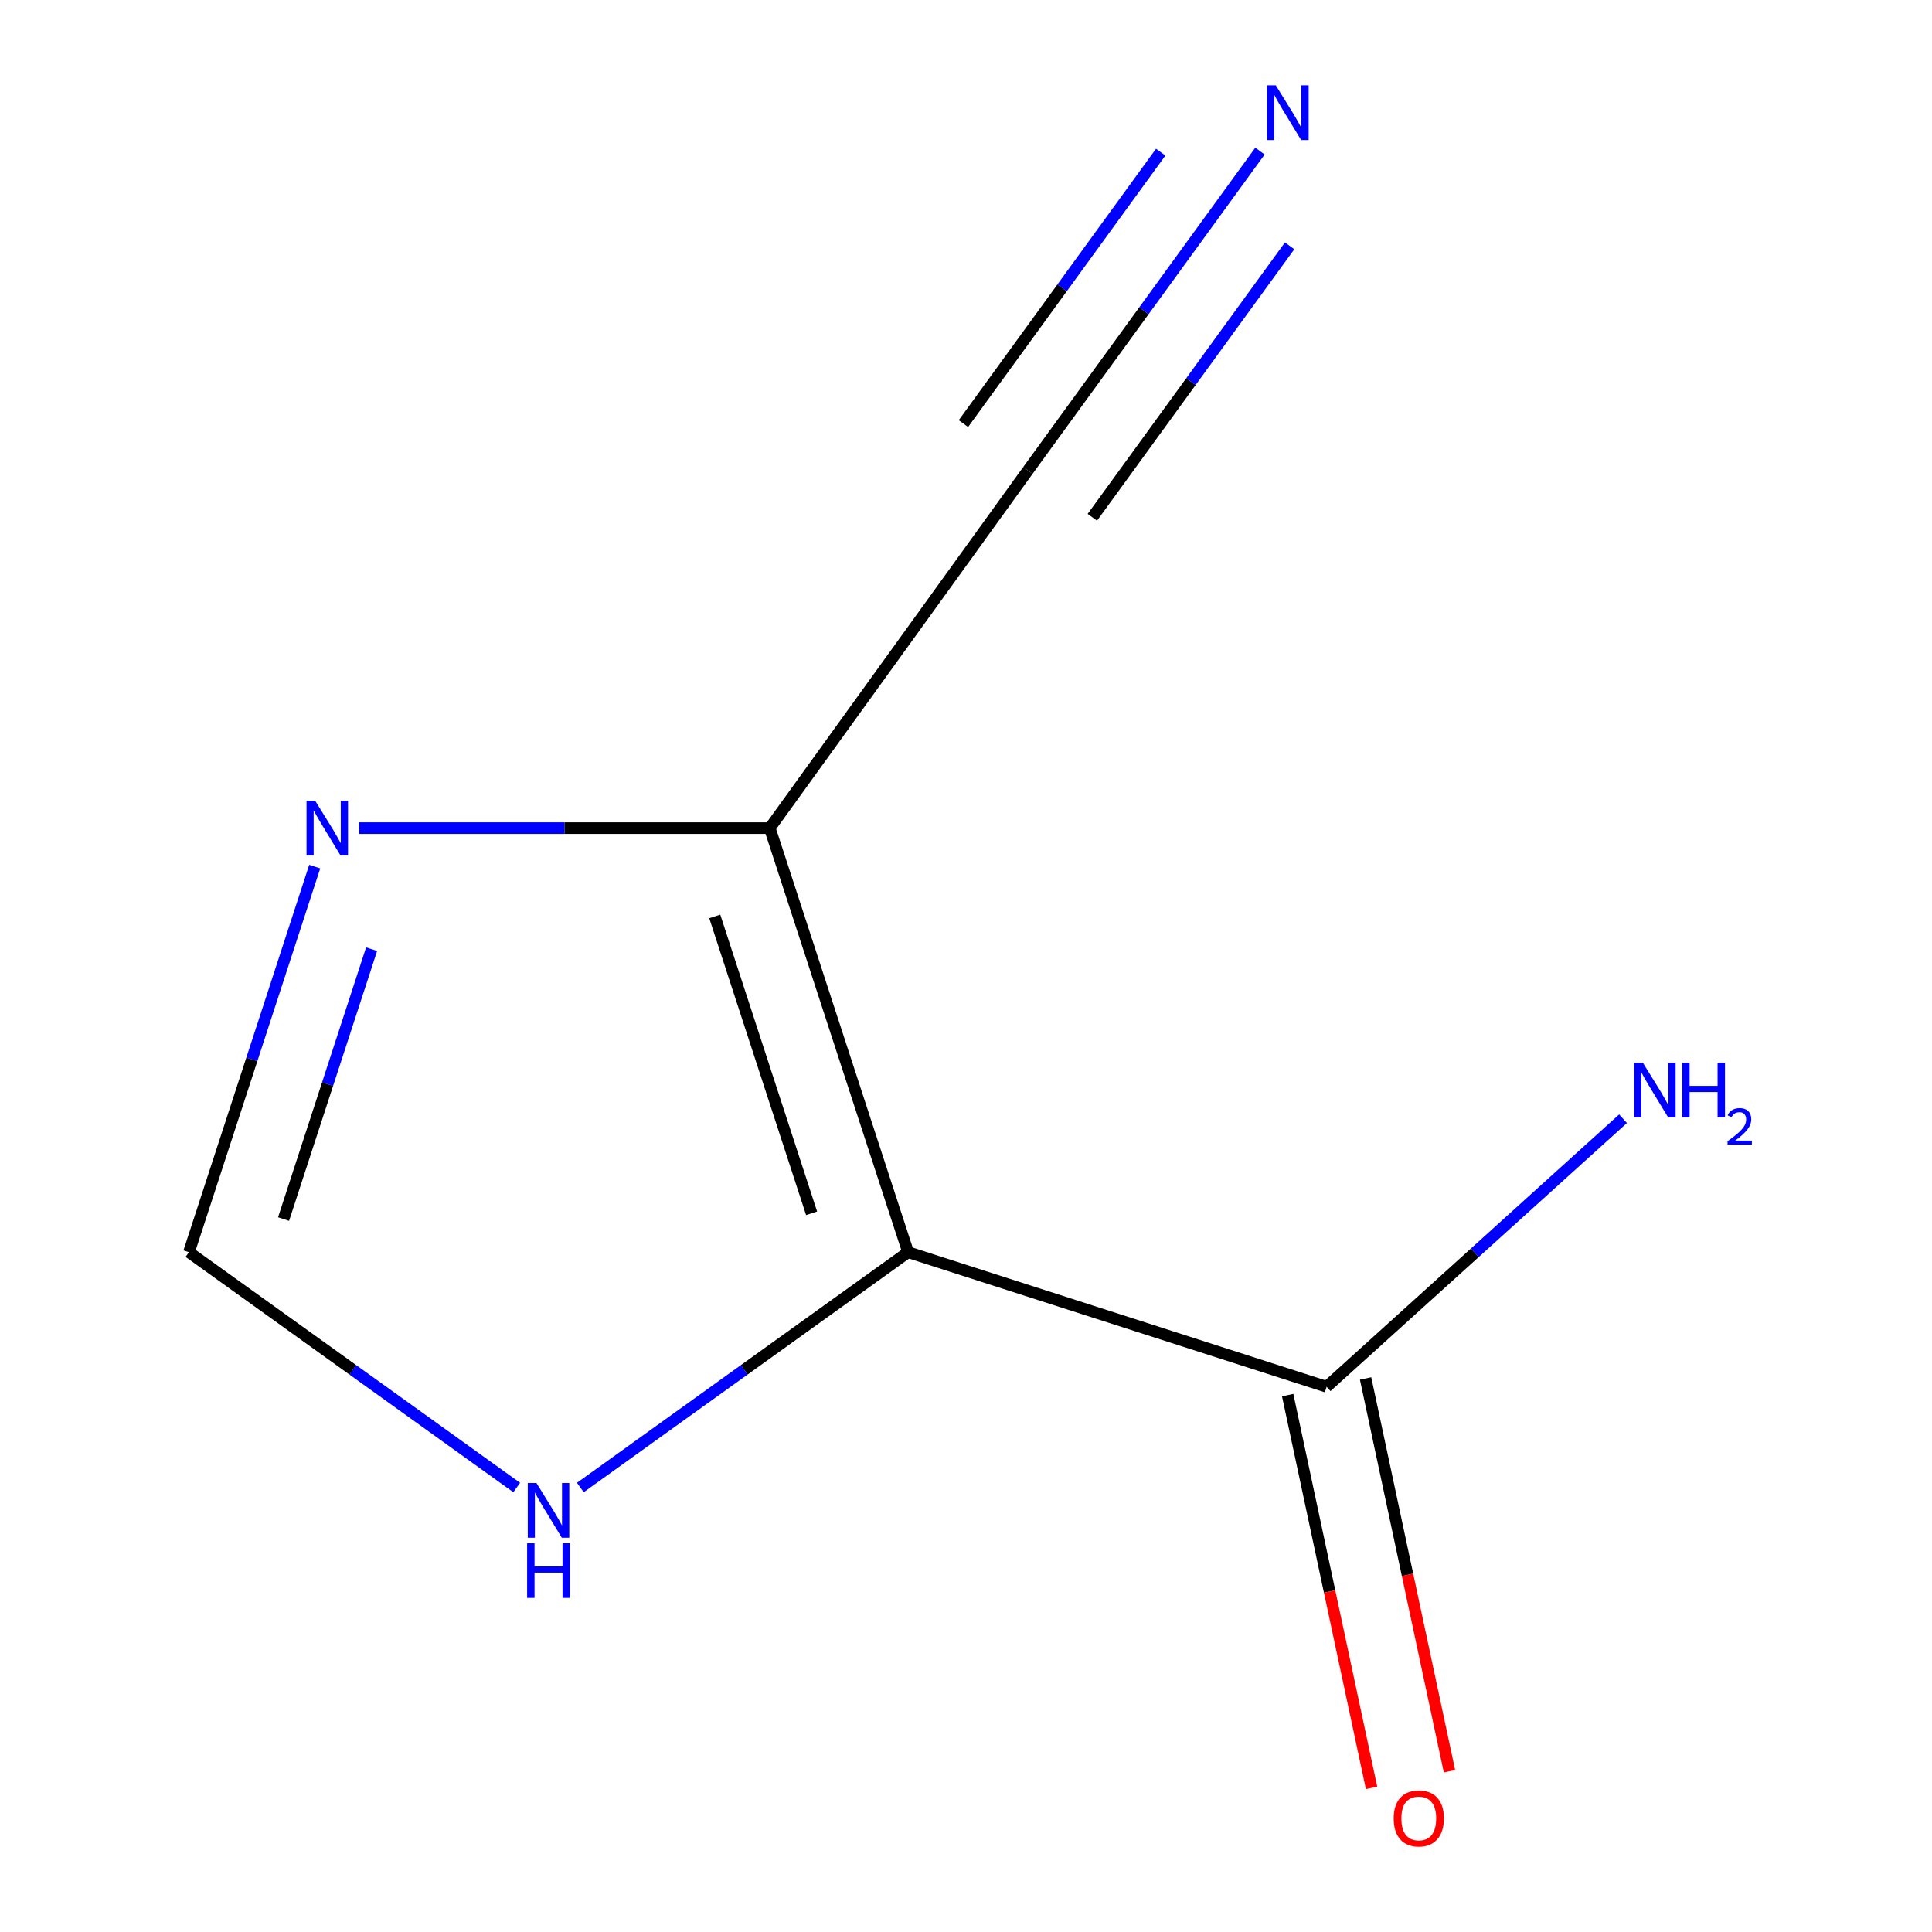 <?xml version='1.0' encoding='iso-8859-1'?>
<svg version='1.1' baseProfile='full'
              xmlns='http://www.w3.org/2000/svg'
                      xmlns:rdkit='http://www.rdkit.org/xml'
                      xmlns:xlink='http://www.w3.org/1999/xlink'
                  xml:space='preserve'
width='1000px' height='1000px' viewBox='0 0 1000 1000'>
<!-- END OF HEADER -->
<rect style='opacity:1.0;fill:#FFFFFF;stroke:none' width='1000' height='1000' x='0' y='0'> </rect>
<path class='bond-0' d='M 470.028,648.129 L 398.428,428.631' style='fill:none;fill-rule:evenodd;stroke:#000000;stroke-width:6px;stroke-linecap:butt;stroke-linejoin:miter;stroke-opacity:1' />
<path class='bond-0' d='M 420.08,627.994 L 369.96,474.346' style='fill:none;fill-rule:evenodd;stroke:#000000;stroke-width:6px;stroke-linecap:butt;stroke-linejoin:miter;stroke-opacity:1' />
<path class='bond-2' d='M 470.028,648.129 L 686.661,717.804' style='fill:none;fill-rule:evenodd;stroke:#000000;stroke-width:6px;stroke-linecap:butt;stroke-linejoin:miter;stroke-opacity:1' />
<path class='bond-3' d='M 470.028,648.129 L 385.205,709.028' style='fill:none;fill-rule:evenodd;stroke:#000000;stroke-width:6px;stroke-linecap:butt;stroke-linejoin:miter;stroke-opacity:1' />
<path class='bond-3' d='M 385.205,709.028 L 300.381,769.928' style='fill:none;fill-rule:evenodd;stroke:#0000FF;stroke-width:6px;stroke-linecap:butt;stroke-linejoin:miter;stroke-opacity:1' />
<path class='bond-1' d='M 398.428,428.631 L 292.146,428.631' style='fill:none;fill-rule:evenodd;stroke:#000000;stroke-width:6px;stroke-linecap:butt;stroke-linejoin:miter;stroke-opacity:1' />
<path class='bond-1' d='M 292.146,428.631 L 185.865,428.631' style='fill:none;fill-rule:evenodd;stroke:#0000FF;stroke-width:6px;stroke-linecap:butt;stroke-linejoin:miter;stroke-opacity:1' />
<path class='bond-4' d='M 398.428,428.631 L 532.028,243.502' style='fill:none;fill-rule:evenodd;stroke:#000000;stroke-width:6px;stroke-linecap:butt;stroke-linejoin:miter;stroke-opacity:1' />
<path class='bond-9' d='M 162.897,448.563 L 130.348,548.346' style='fill:none;fill-rule:evenodd;stroke:#0000FF;stroke-width:6px;stroke-linecap:butt;stroke-linejoin:miter;stroke-opacity:1' />
<path class='bond-9' d='M 130.348,548.346 L 97.799,648.129' style='fill:none;fill-rule:evenodd;stroke:#000000;stroke-width:6px;stroke-linecap:butt;stroke-linejoin:miter;stroke-opacity:1' />
<path class='bond-9' d='M 192.341,491.288 L 169.557,561.136' style='fill:none;fill-rule:evenodd;stroke:#0000FF;stroke-width:6px;stroke-linecap:butt;stroke-linejoin:miter;stroke-opacity:1' />
<path class='bond-9' d='M 169.557,561.136 L 146.772,630.984' style='fill:none;fill-rule:evenodd;stroke:#000000;stroke-width:6px;stroke-linecap:butt;stroke-linejoin:miter;stroke-opacity:1' />
<path class='bond-7' d='M 666.495,722.112 L 688.208,823.759' style='fill:none;fill-rule:evenodd;stroke:#000000;stroke-width:6px;stroke-linecap:butt;stroke-linejoin:miter;stroke-opacity:1' />
<path class='bond-7' d='M 688.208,823.759 L 709.92,925.406' style='fill:none;fill-rule:evenodd;stroke:#FF0000;stroke-width:6px;stroke-linecap:butt;stroke-linejoin:miter;stroke-opacity:1' />
<path class='bond-7' d='M 706.827,713.496 L 728.539,815.144' style='fill:none;fill-rule:evenodd;stroke:#000000;stroke-width:6px;stroke-linecap:butt;stroke-linejoin:miter;stroke-opacity:1' />
<path class='bond-7' d='M 728.539,815.144 L 750.252,916.791' style='fill:none;fill-rule:evenodd;stroke:#FF0000;stroke-width:6px;stroke-linecap:butt;stroke-linejoin:miter;stroke-opacity:1' />
<path class='bond-8' d='M 686.661,717.804 L 763.374,648.426' style='fill:none;fill-rule:evenodd;stroke:#000000;stroke-width:6px;stroke-linecap:butt;stroke-linejoin:miter;stroke-opacity:1' />
<path class='bond-8' d='M 763.374,648.426 L 840.087,579.048' style='fill:none;fill-rule:evenodd;stroke:#0000FF;stroke-width:6px;stroke-linecap:butt;stroke-linejoin:miter;stroke-opacity:1' />
<path class='bond-5' d='M 267.446,769.928 L 182.622,709.028' style='fill:none;fill-rule:evenodd;stroke:#0000FF;stroke-width:6px;stroke-linecap:butt;stroke-linejoin:miter;stroke-opacity:1' />
<path class='bond-5' d='M 182.622,709.028 L 97.799,648.129' style='fill:none;fill-rule:evenodd;stroke:#000000;stroke-width:6px;stroke-linecap:butt;stroke-linejoin:miter;stroke-opacity:1' />
<path class='bond-6' d='M 532.028,243.502 L 592.095,160.856' style='fill:none;fill-rule:evenodd;stroke:#000000;stroke-width:6px;stroke-linecap:butt;stroke-linejoin:miter;stroke-opacity:1' />
<path class='bond-6' d='M 592.095,160.856 L 652.162,78.21' style='fill:none;fill-rule:evenodd;stroke:#0000FF;stroke-width:6px;stroke-linecap:butt;stroke-linejoin:miter;stroke-opacity:1' />
<path class='bond-6' d='M 565.389,267.749 L 616.446,197.5' style='fill:none;fill-rule:evenodd;stroke:#000000;stroke-width:6px;stroke-linecap:butt;stroke-linejoin:miter;stroke-opacity:1' />
<path class='bond-6' d='M 616.446,197.5 L 667.503,127.251' style='fill:none;fill-rule:evenodd;stroke:#0000FF;stroke-width:6px;stroke-linecap:butt;stroke-linejoin:miter;stroke-opacity:1' />
<path class='bond-6' d='M 498.667,219.255 L 549.724,149.006' style='fill:none;fill-rule:evenodd;stroke:#000000;stroke-width:6px;stroke-linecap:butt;stroke-linejoin:miter;stroke-opacity:1' />
<path class='bond-6' d='M 549.724,149.006 L 600.781,78.757' style='fill:none;fill-rule:evenodd;stroke:#0000FF;stroke-width:6px;stroke-linecap:butt;stroke-linejoin:miter;stroke-opacity:1' />
<path  class='atom-2' d='M 163.139 414.471
L 172.419 429.471
Q 173.339 430.951, 174.819 433.631
Q 176.299 436.311, 176.379 436.471
L 176.379 414.471
L 180.139 414.471
L 180.139 442.791
L 176.259 442.791
L 166.299 426.391
Q 165.139 424.471, 163.899 422.271
Q 162.699 420.071, 162.339 419.391
L 162.339 442.791
L 158.659 442.791
L 158.659 414.471
L 163.139 414.471
' fill='#0000FF'/>
<path  class='atom-4' d='M 277.654 767.591
L 286.934 782.591
Q 287.854 784.071, 289.334 786.751
Q 290.814 789.431, 290.894 789.591
L 290.894 767.591
L 294.654 767.591
L 294.654 795.911
L 290.774 795.911
L 280.814 779.511
Q 279.654 777.591, 278.414 775.391
Q 277.214 773.191, 276.854 772.511
L 276.854 795.911
L 273.174 795.911
L 273.174 767.591
L 277.654 767.591
' fill='#0000FF'/>
<path  class='atom-4' d='M 272.834 798.743
L 276.674 798.743
L 276.674 810.783
L 291.154 810.783
L 291.154 798.743
L 294.994 798.743
L 294.994 827.063
L 291.154 827.063
L 291.154 813.983
L 276.674 813.983
L 276.674 827.063
L 272.834 827.063
L 272.834 798.743
' fill='#0000FF'/>
<path  class='atom-7' d='M 660.353 44.167
L 669.633 59.167
Q 670.553 60.647, 672.033 63.327
Q 673.513 66.007, 673.593 66.167
L 673.593 44.167
L 677.353 44.167
L 677.353 72.487
L 673.473 72.487
L 663.513 56.087
Q 662.353 54.167, 661.113 51.967
Q 659.913 49.767, 659.553 49.087
L 659.553 72.487
L 655.873 72.487
L 655.873 44.167
L 660.353 44.167
' fill='#0000FF'/>
<path  class='atom-8' d='M 721.364 941.208
Q 721.364 934.408, 724.724 930.608
Q 728.084 926.808, 734.364 926.808
Q 740.644 926.808, 744.004 930.608
Q 747.364 934.408, 747.364 941.208
Q 747.364 948.088, 743.964 952.008
Q 740.564 955.888, 734.364 955.888
Q 728.124 955.888, 724.724 952.008
Q 721.364 948.128, 721.364 941.208
M 734.364 952.688
Q 738.684 952.688, 741.004 949.808
Q 743.364 946.888, 743.364 941.208
Q 743.364 935.648, 741.004 932.848
Q 738.684 930.008, 734.364 930.008
Q 730.044 930.008, 727.684 932.808
Q 725.364 935.608, 725.364 941.208
Q 725.364 946.928, 727.684 949.808
Q 730.044 952.688, 734.364 952.688
' fill='#FF0000'/>
<path  class='atom-9' d='M 850.294 549.996
L 859.574 564.996
Q 860.494 566.476, 861.974 569.156
Q 863.454 571.836, 863.534 571.996
L 863.534 549.996
L 867.294 549.996
L 867.294 578.316
L 863.414 578.316
L 853.454 561.916
Q 852.294 559.996, 851.054 557.796
Q 849.854 555.596, 849.494 554.916
L 849.494 578.316
L 845.814 578.316
L 845.814 549.996
L 850.294 549.996
' fill='#0000FF'/>
<path  class='atom-9' d='M 870.694 549.996
L 874.534 549.996
L 874.534 562.036
L 889.014 562.036
L 889.014 549.996
L 892.854 549.996
L 892.854 578.316
L 889.014 578.316
L 889.014 565.236
L 874.534 565.236
L 874.534 578.316
L 870.694 578.316
L 870.694 549.996
' fill='#0000FF'/>
<path  class='atom-9' d='M 894.227 577.322
Q 894.913 575.554, 896.55 574.577
Q 898.187 573.574, 900.457 573.574
Q 903.282 573.574, 904.866 575.105
Q 906.45 576.636, 906.45 579.355
Q 906.45 582.127, 904.391 584.714
Q 902.358 587.302, 898.134 590.364
L 906.767 590.364
L 906.767 592.476
L 894.174 592.476
L 894.174 590.707
Q 897.659 588.226, 899.718 586.378
Q 901.804 584.53, 902.807 582.866
Q 903.81 581.203, 903.81 579.487
Q 903.81 577.692, 902.912 576.689
Q 902.015 575.686, 900.457 575.686
Q 898.952 575.686, 897.949 576.293
Q 896.946 576.9, 896.233 578.246
L 894.227 577.322
' fill='#0000FF'/>
</svg>
